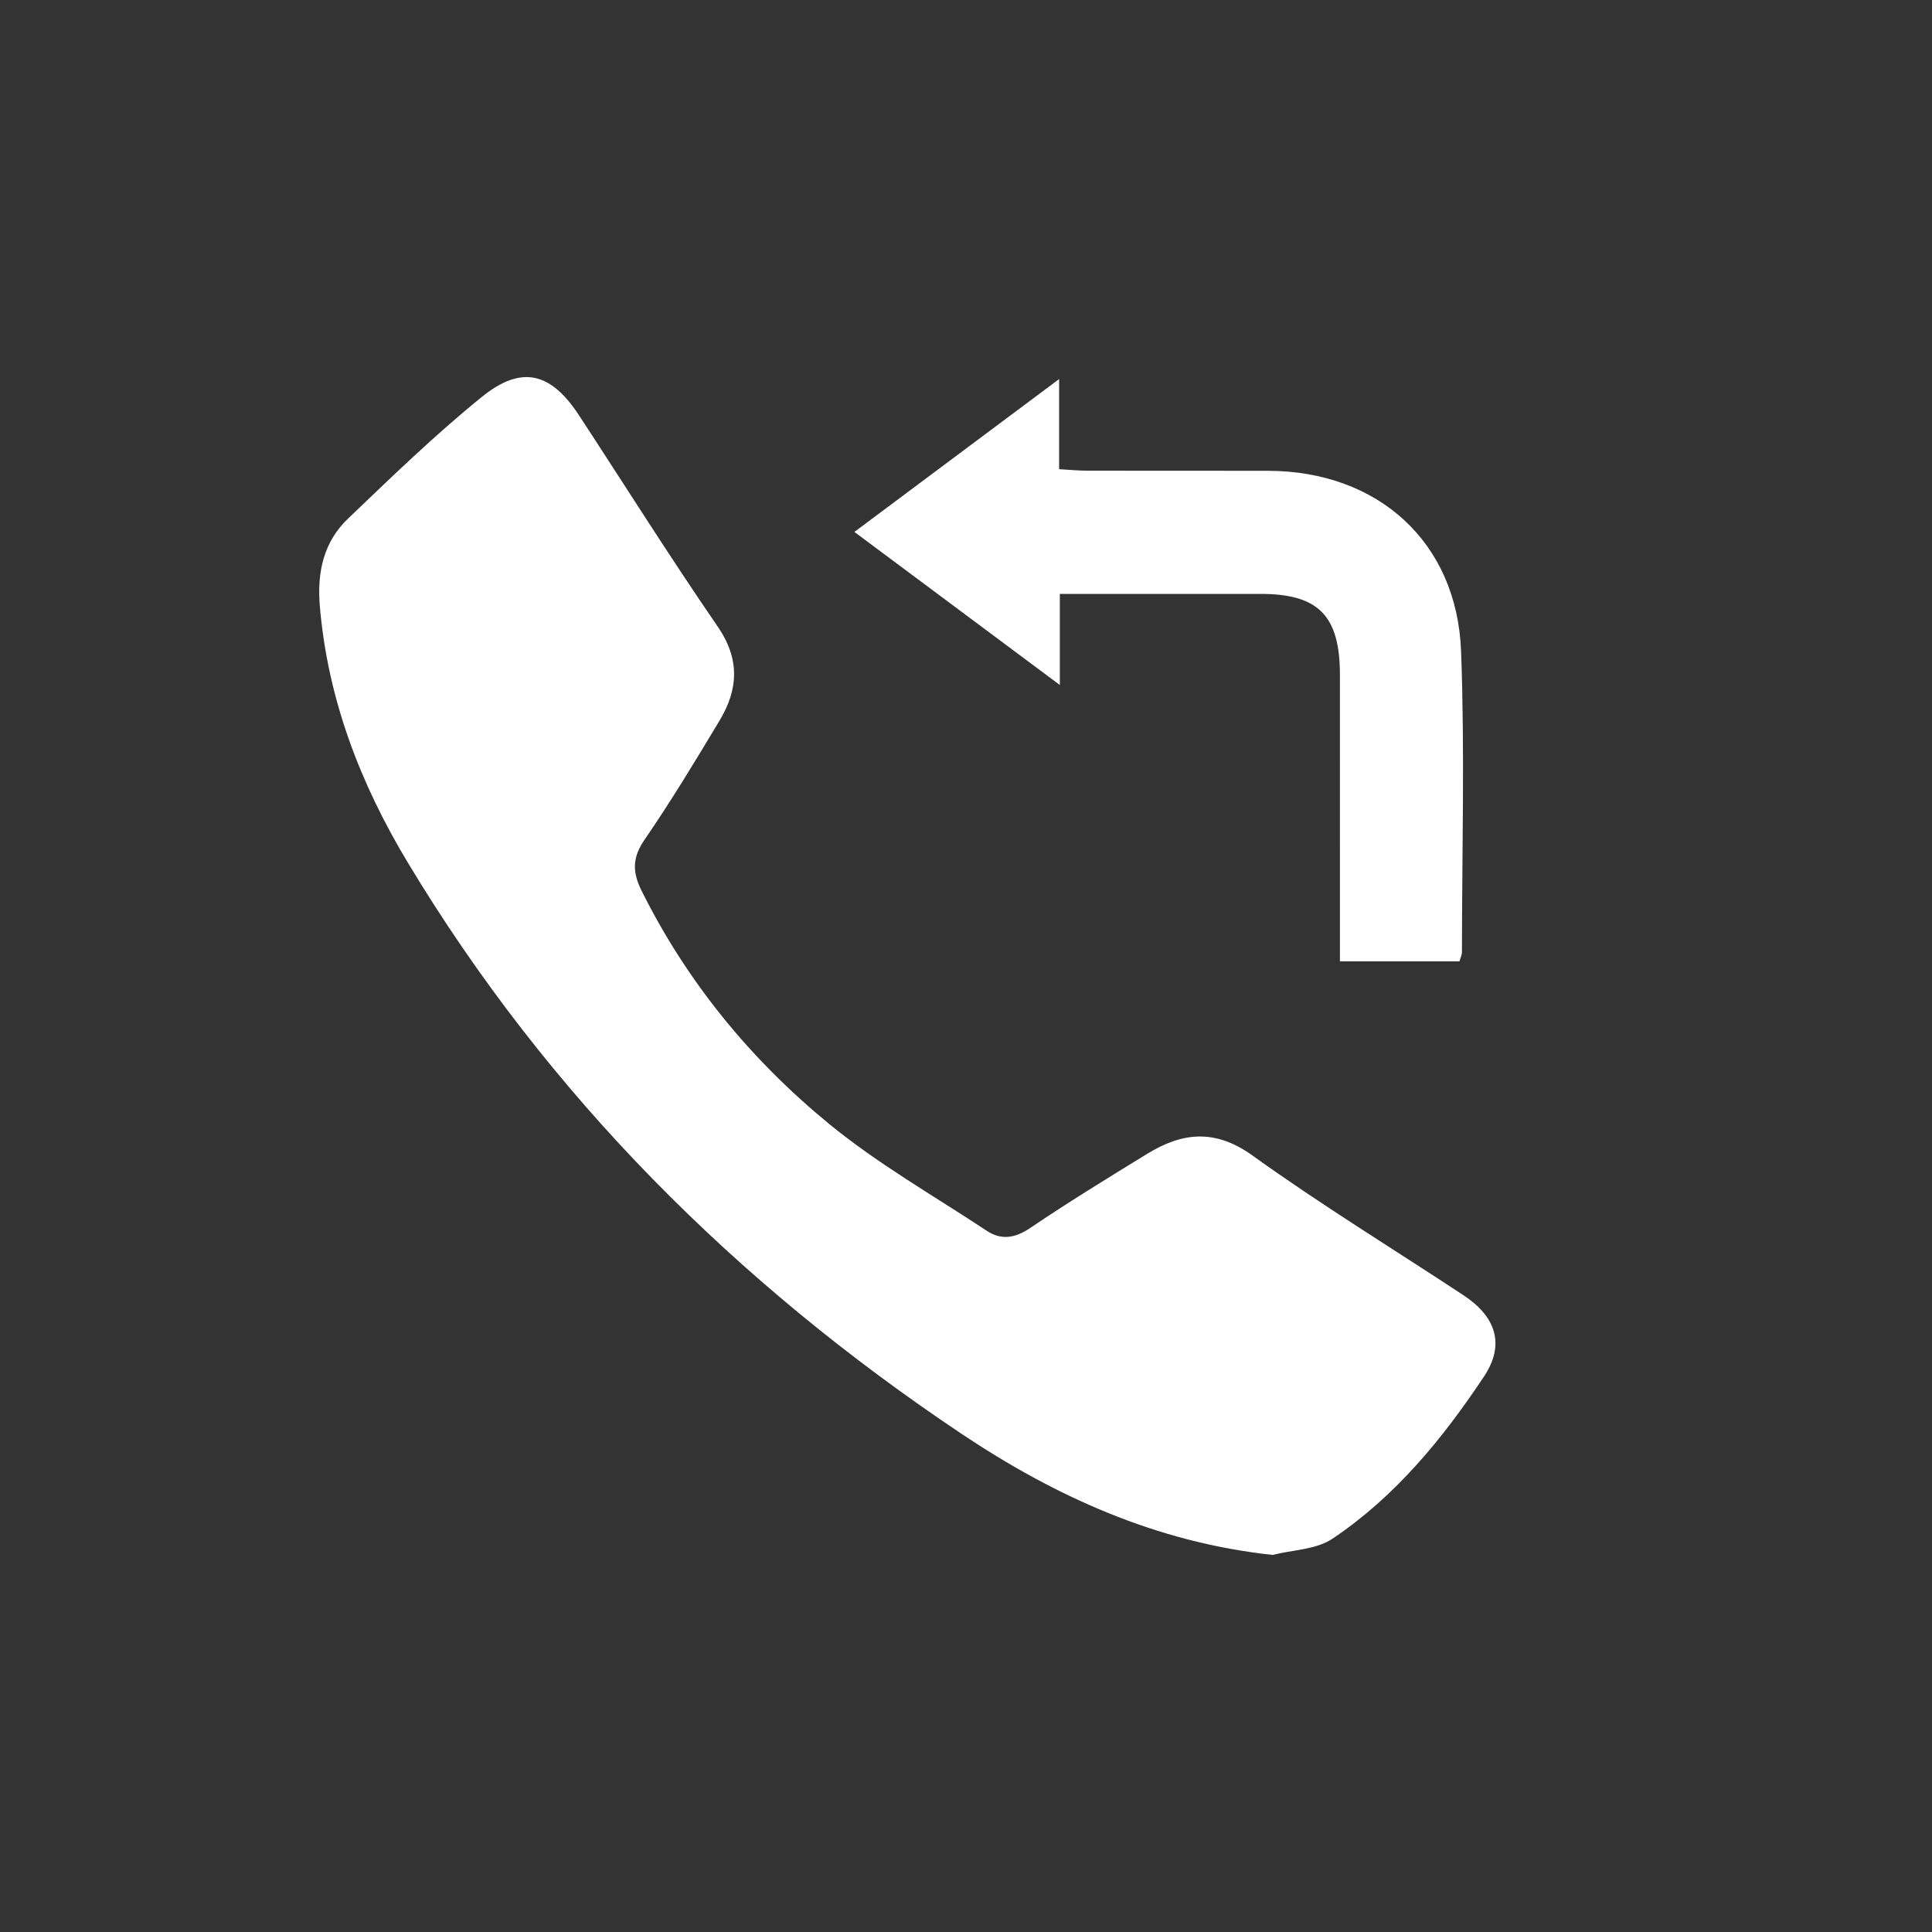 <?xml version="1.0" encoding="utf-8"?>
<!-- Generator: Adobe Illustrator 16.0.0, SVG Export Plug-In . SVG Version: 6.00 Build 0)  -->
<!DOCTYPE svg PUBLIC "-//W3C//DTD SVG 1.1//EN" "http://www.w3.org/Graphics/SVG/1.1/DTD/svg11.dtd">
<svg version="1.1" id="Layer_1" xmlns="http://www.w3.org/2000/svg" xmlns:xlink="http://www.w3.org/1999/xlink" x="0px" y="0px"
	 width="100px" height="100px" viewBox="0 0 100 100" enable-background="new 0 0 100 100" xml:space="preserve">
<rect x="0" y="0" width="100" height="100" fill="#333333" stroke="none"/>
<g>
	<path fill-rule="evenodd" clip-rule="evenodd" fill="#FFFFFF" d="M65.871,80.482c-6.018-0.646-11.266-3.033-16.113-6.275
		c-11.646-7.791-21.383-17.491-28.64-29.543c-2.457-4.079-4.154-8.46-4.563-13.285c-0.15-1.775,0.196-3.328,1.464-4.541
		c2.252-2.155,4.5-4.332,6.919-6.292c2.06-1.668,3.573-1.273,5.025,0.942c2.39,3.647,4.708,7.343,7.18,10.934
		c1.163,1.69,1.075,3.251,0.104,4.869c-1.251,2.086-2.512,4.172-3.888,6.175c-0.642,0.934-0.626,1.686-0.148,2.644
		c2.354,4.728,5.648,8.734,9.688,12.051c2.533,2.079,5.425,3.725,8.171,5.541c0.762,0.505,1.472,0.386,2.262-0.148
		c1.976-1.336,4.011-2.585,6.046-3.832c1.823-1.118,3.518-1.303,5.459,0.093c3.538,2.543,7.266,4.823,10.907,7.223
		c1.68,1.107,2.174,2.544,1.069,4.206c-2.141,3.223-4.6,6.226-7.851,8.403C68.123,80.209,66.912,80.219,65.871,80.482z"/>
	<path fill-rule="evenodd" clip-rule="evenodd" fill="#FFFFFF" d="M54.857,30.74c0,1.59,0,2.996,0,4.715
		c-3.655-2.724-7.091-5.283-10.633-7.923c3.518-2.626,6.956-5.194,10.595-7.911c0,1.66,0,3.099,0,4.664
		c0.57,0.032,1.01,0.077,1.45,0.078c3.123,0.007,6.247-0.003,9.371,0.005c5.692,0.016,9.776,3.694,9.986,9.35
		c0.193,5.184,0.047,10.38,0.044,15.57c-0.001,0.129-0.068,0.258-0.129,0.473c-1.991,0-3.987,0-6.186,0c0-0.503,0-0.989,0-1.475
		c0-4.456,0.003-8.912-0.001-13.368c-0.003-3.054-1.113-4.178-4.111-4.178C61.849,30.739,58.453,30.74,54.857,30.74z"/>
</g>
</svg>
